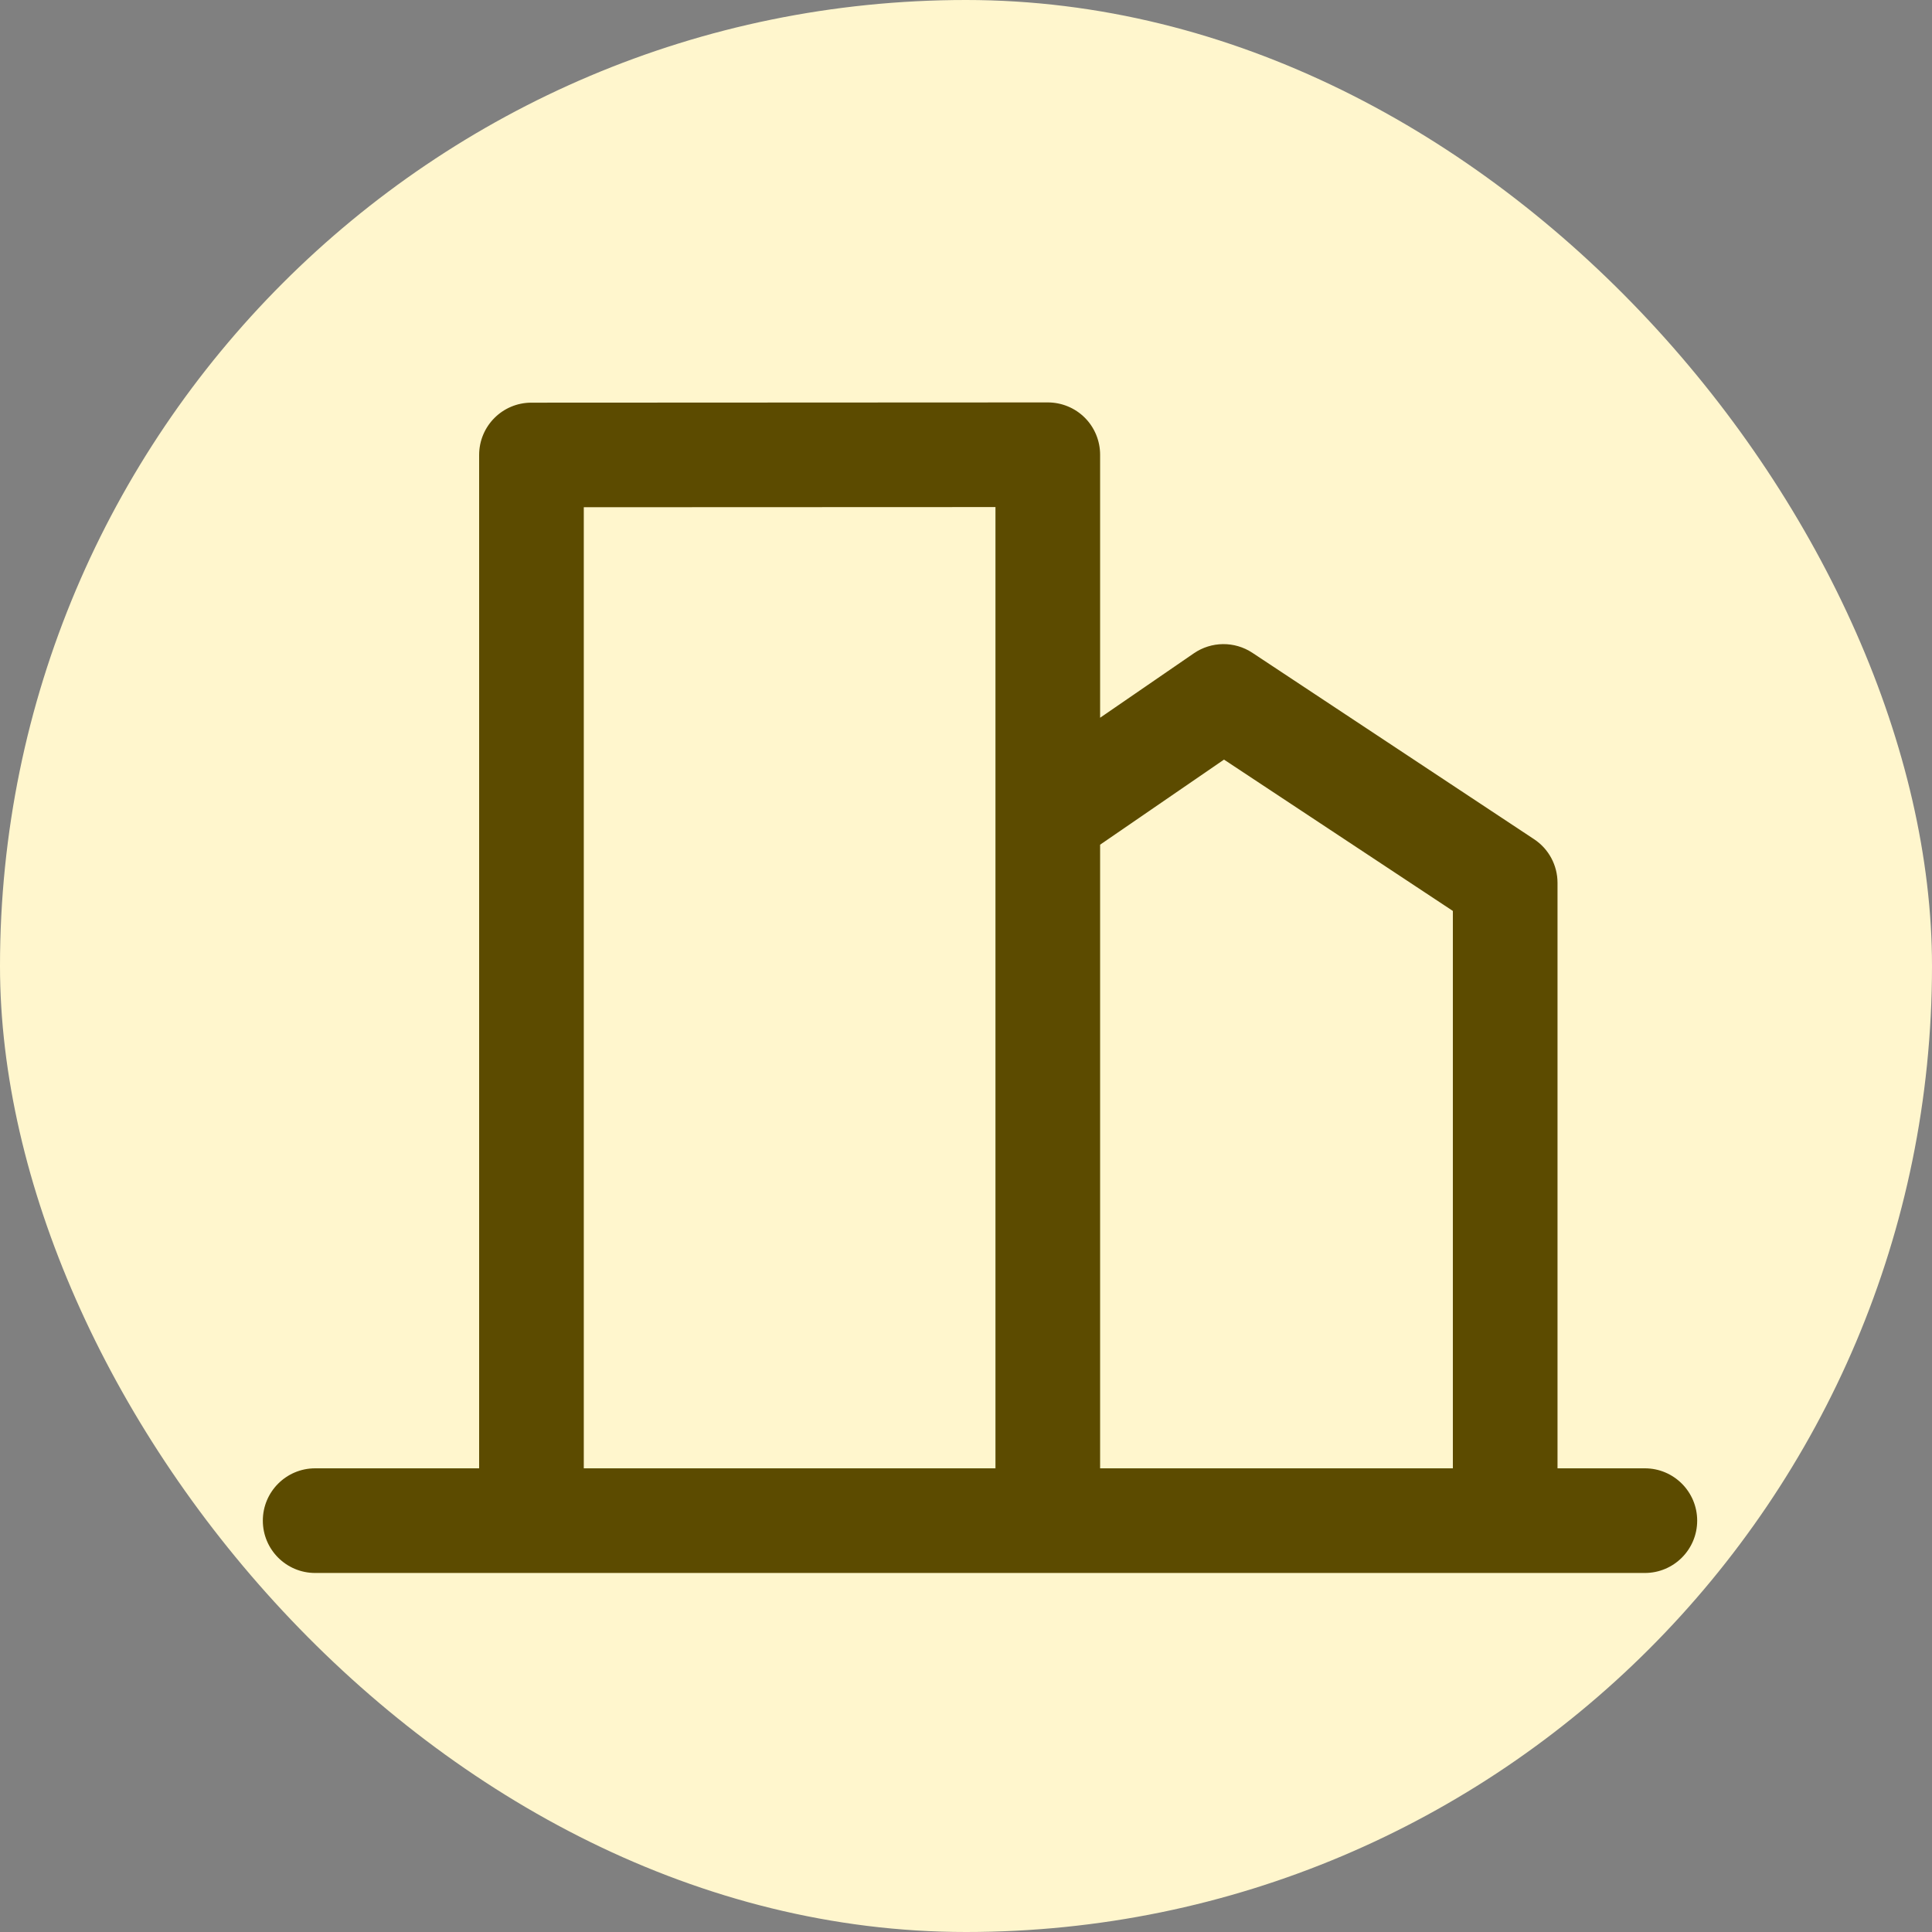 <svg width="24" height="24" viewBox="0 0 24 24" fill="none" xmlns="http://www.w3.org/2000/svg">
<rect x="0" y="0" width="24" height="24" fill="#808080" stroke="none"/>
<rect width="24" height="24" rx="12" fill="#FFF6CD"/>
<path fill-rule="evenodd" clip-rule="evenodd" d="M13.476 5.189C13.598 5.311 13.666 5.477 13.666 5.649V8.916L14.83 8.116C15.048 7.966 15.336 7.963 15.557 8.109L19.057 10.425C19.239 10.545 19.348 10.749 19.348 10.967V18.24H20.433C20.792 18.24 21.083 18.531 21.083 18.89C21.083 19.249 20.792 19.54 20.433 19.54H3.915C3.556 19.54 3.265 19.249 3.265 18.89C3.265 18.531 3.556 18.24 3.915 18.24H5.952V5.652C5.952 5.293 6.242 5.002 6.601 5.002L13.016 4.999C13.188 4.999 13.354 5.067 13.476 5.189ZM7.252 18.24H12.366V6.299L7.252 6.301V18.24ZM13.666 18.24H18.048V11.316L15.205 9.436L13.666 10.493V18.24Z" fill="#5C4B00"/>
</svg>
